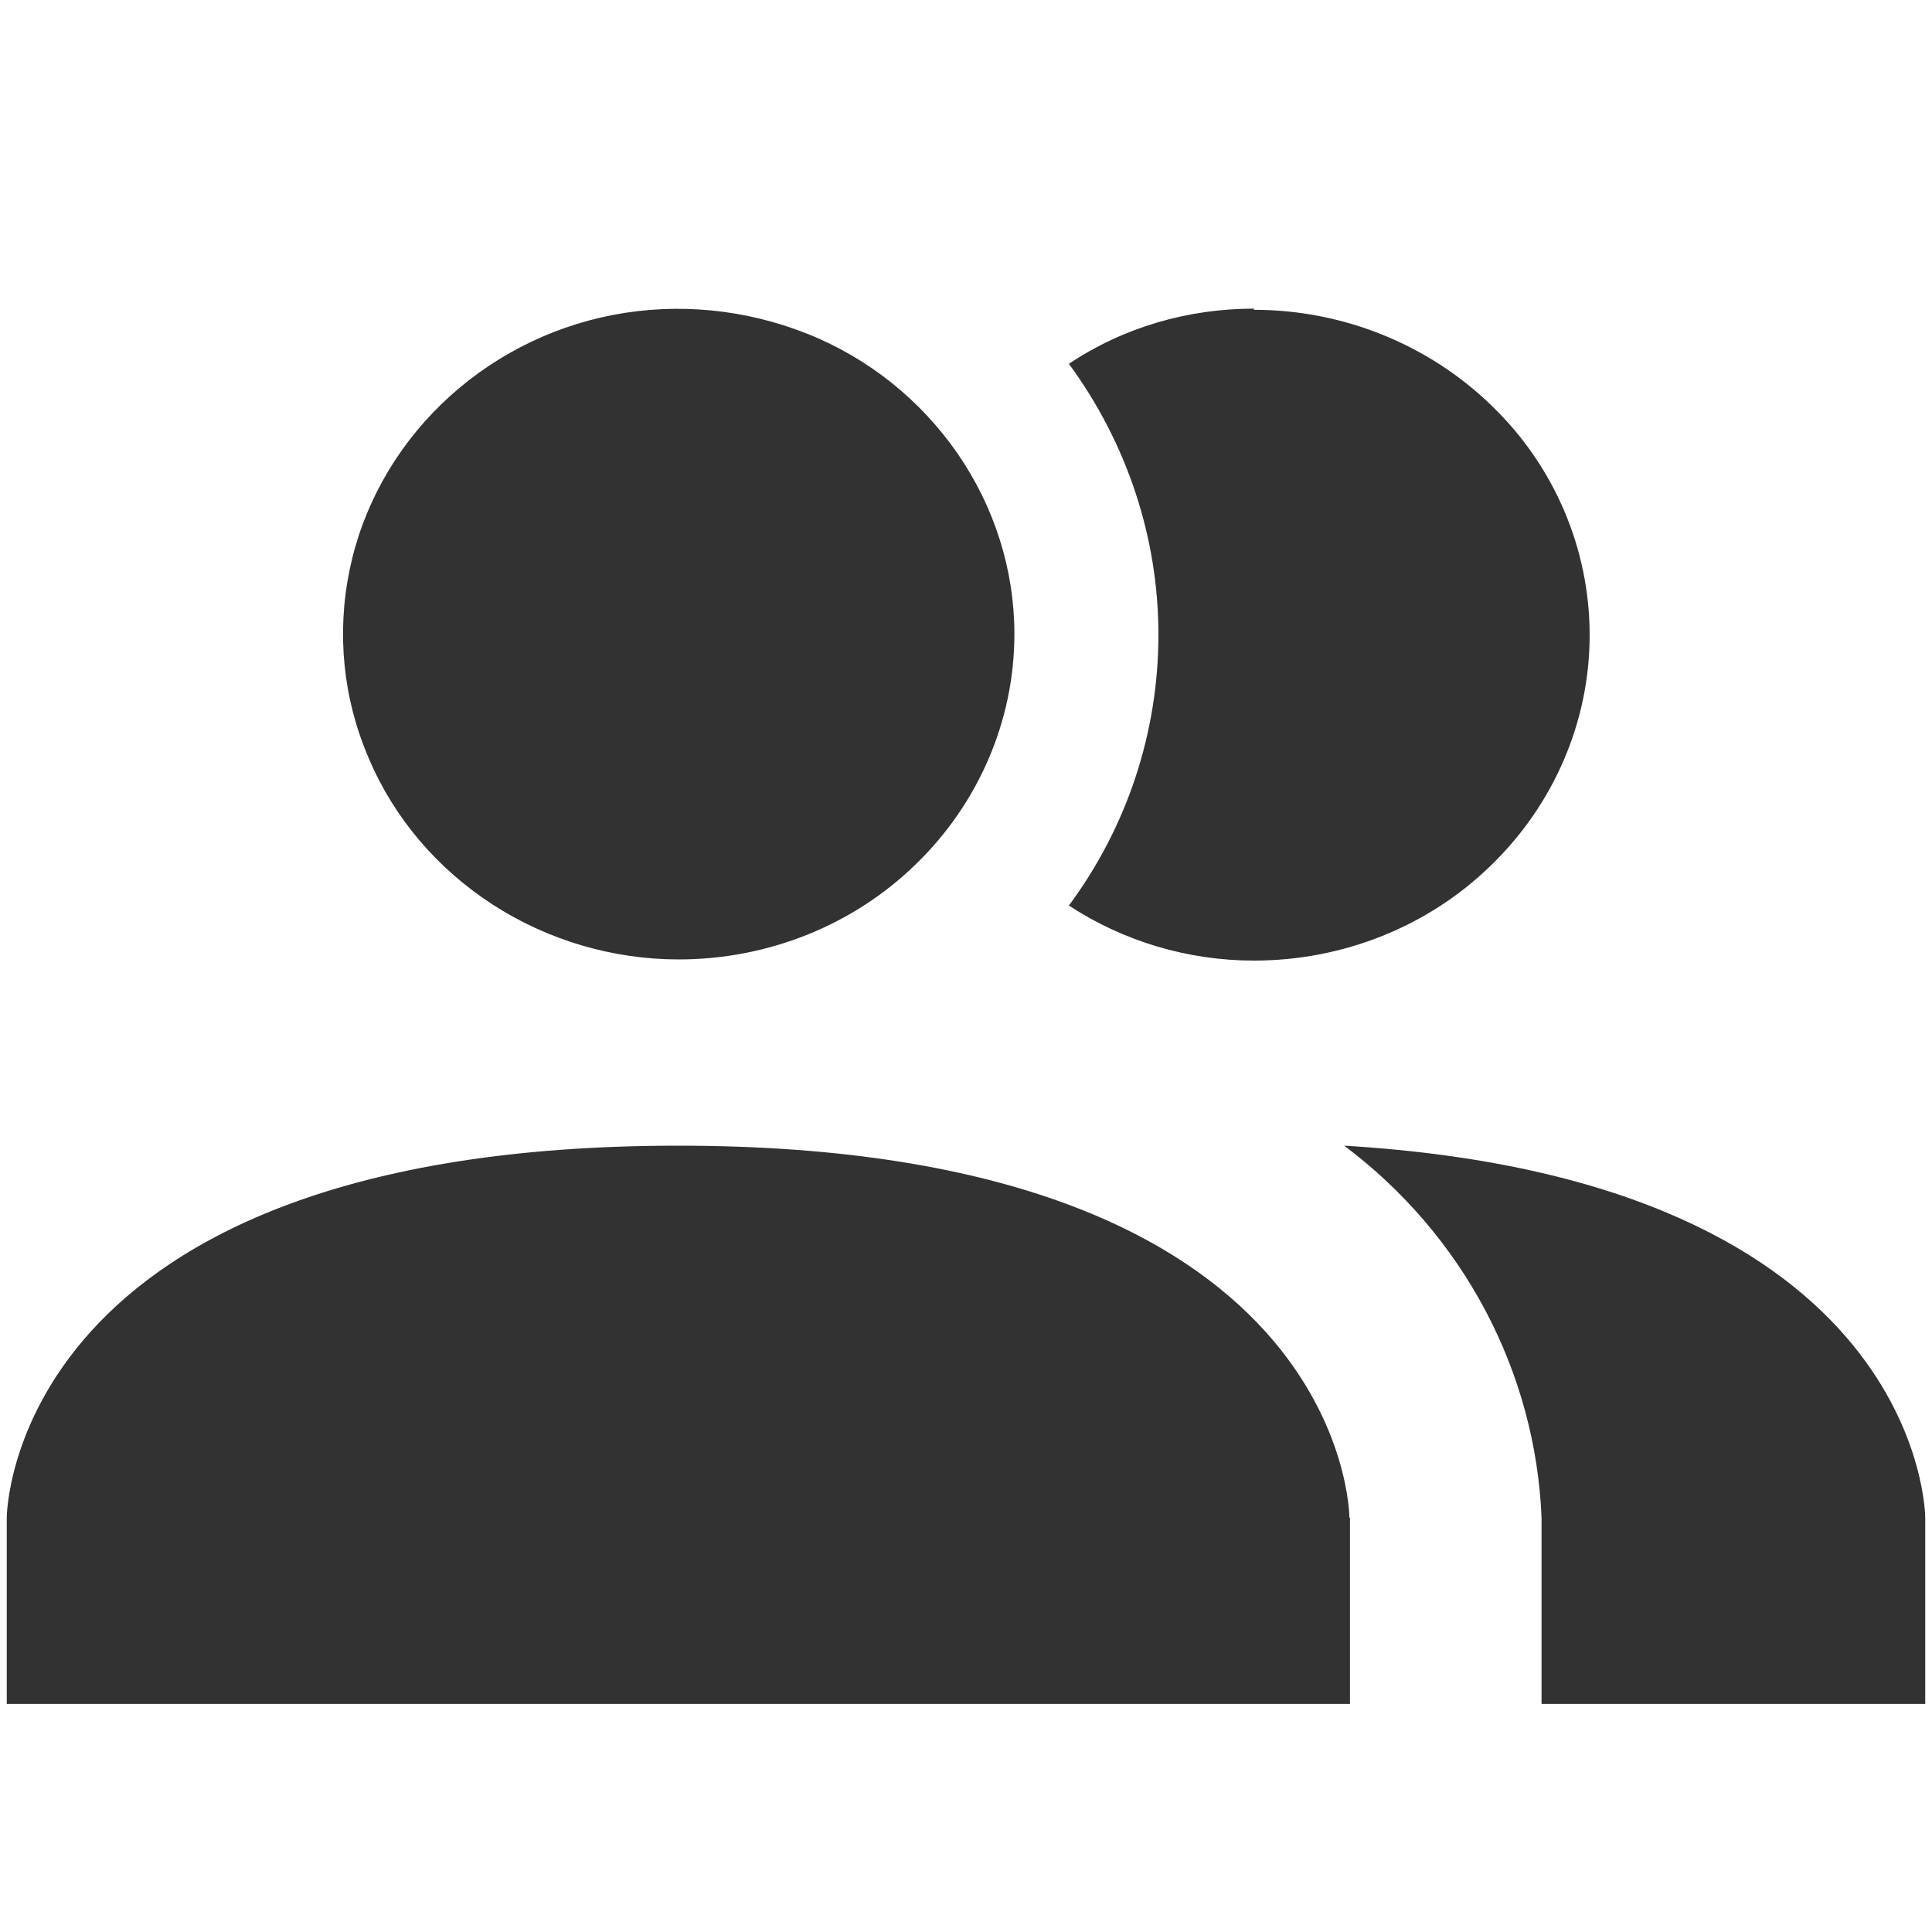 <svg width="20" height="20" viewBox="0 0 20 20" fill="none" xmlns="http://www.w3.org/2000/svg">
<path d="M13.975 15.711V17.639H0.07V15.711C0.07 15.711 0.07 11.86 7.02 11.86C13.969 11.86 13.969 15.711 13.969 15.711H13.975ZM10.501 6.564C10.501 5.899 10.294 5.247 9.912 4.694C9.53 4.142 8.991 3.707 8.354 3.454C7.717 3.201 7.02 3.131 6.347 3.26C5.674 3.389 5.055 3.713 4.57 4.183C4.085 4.653 3.751 5.253 3.618 5.905C3.484 6.558 3.551 7.234 3.818 7.851C4.079 8.468 4.527 8.992 5.097 9.362C5.668 9.732 6.341 9.932 7.026 9.932C7.948 9.932 8.833 9.579 9.482 8.945C10.131 8.316 10.501 7.457 10.501 6.564ZM13.915 11.86C14.527 12.319 15.024 12.901 15.376 13.565C15.728 14.229 15.928 14.964 15.958 15.711V17.639H19.93V15.711C19.93 15.711 19.93 12.219 13.915 11.86ZM12.981 3.195C12.296 3.195 11.629 3.389 11.065 3.766C11.665 4.583 11.992 5.564 11.992 6.57C11.992 7.575 11.671 8.557 11.065 9.374C11.629 9.744 12.296 9.944 12.981 9.944C13.903 9.944 14.788 9.591 15.437 8.956C16.086 8.327 16.456 7.469 16.456 6.575C16.456 5.682 16.092 4.824 15.437 4.195C14.788 3.566 13.903 3.207 12.981 3.207V3.195Z" fill="#323232"/>
</svg>
